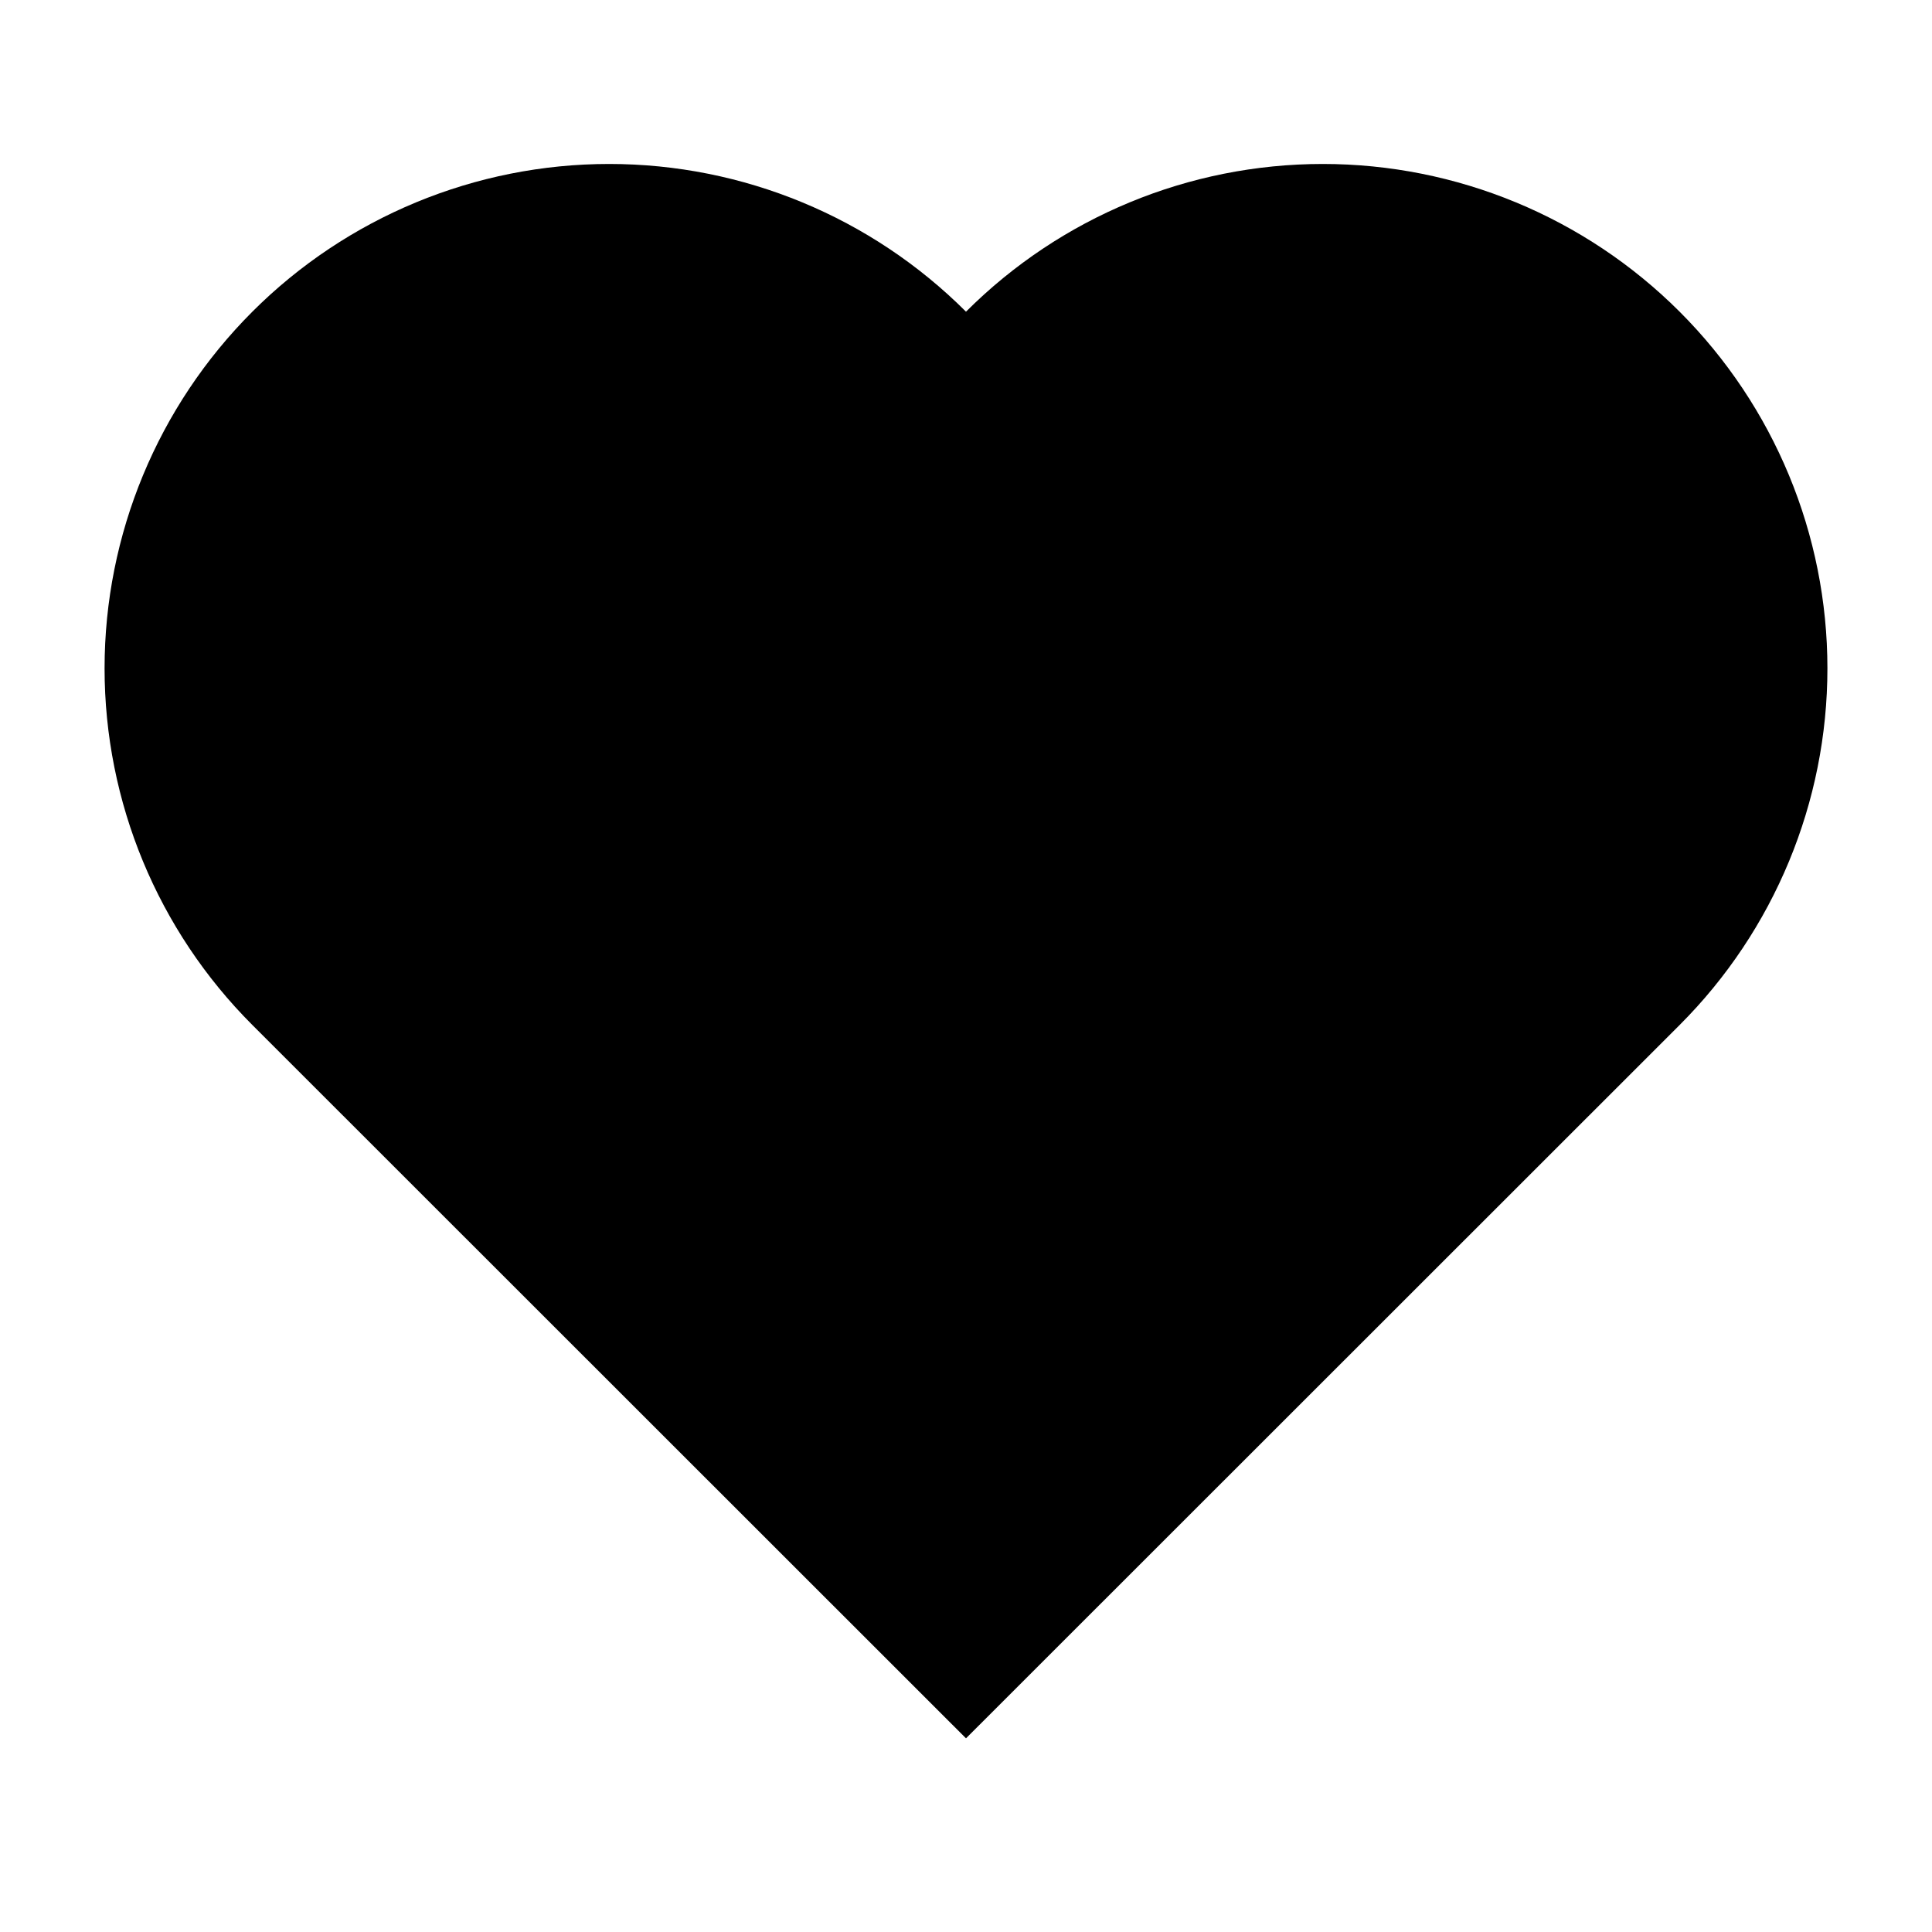<?xml version="1.0" encoding="UTF-8"?>
<!-- Uploaded to: ICON Repo, www.iconrepo.com, Generator: ICON Repo Mixer Tools -->
<svg fill="#000000" width="800px" height="800px" version="1.1" viewBox="144 144 512 512" xmlns="http://www.w3.org/2000/svg">
 <path d="m210.88 226.6c-25.078 25.07-39.168 59.066-39.168 94.516 0 35.453 14.09 69.449 39.168 94.52l189.12 189.04 189.12-189.04h-0.004c25.082-25.07 39.168-59.066 39.168-94.52 0-35.449-14.086-69.445-39.168-94.516-25.078-25.066-59.09-39.148-94.559-39.148-35.465 0-69.48 14.082-94.559 39.148-25.082-25.066-59.094-39.148-94.562-39.148-35.465 0-69.48 14.082-94.559 39.148z"/>
</svg>